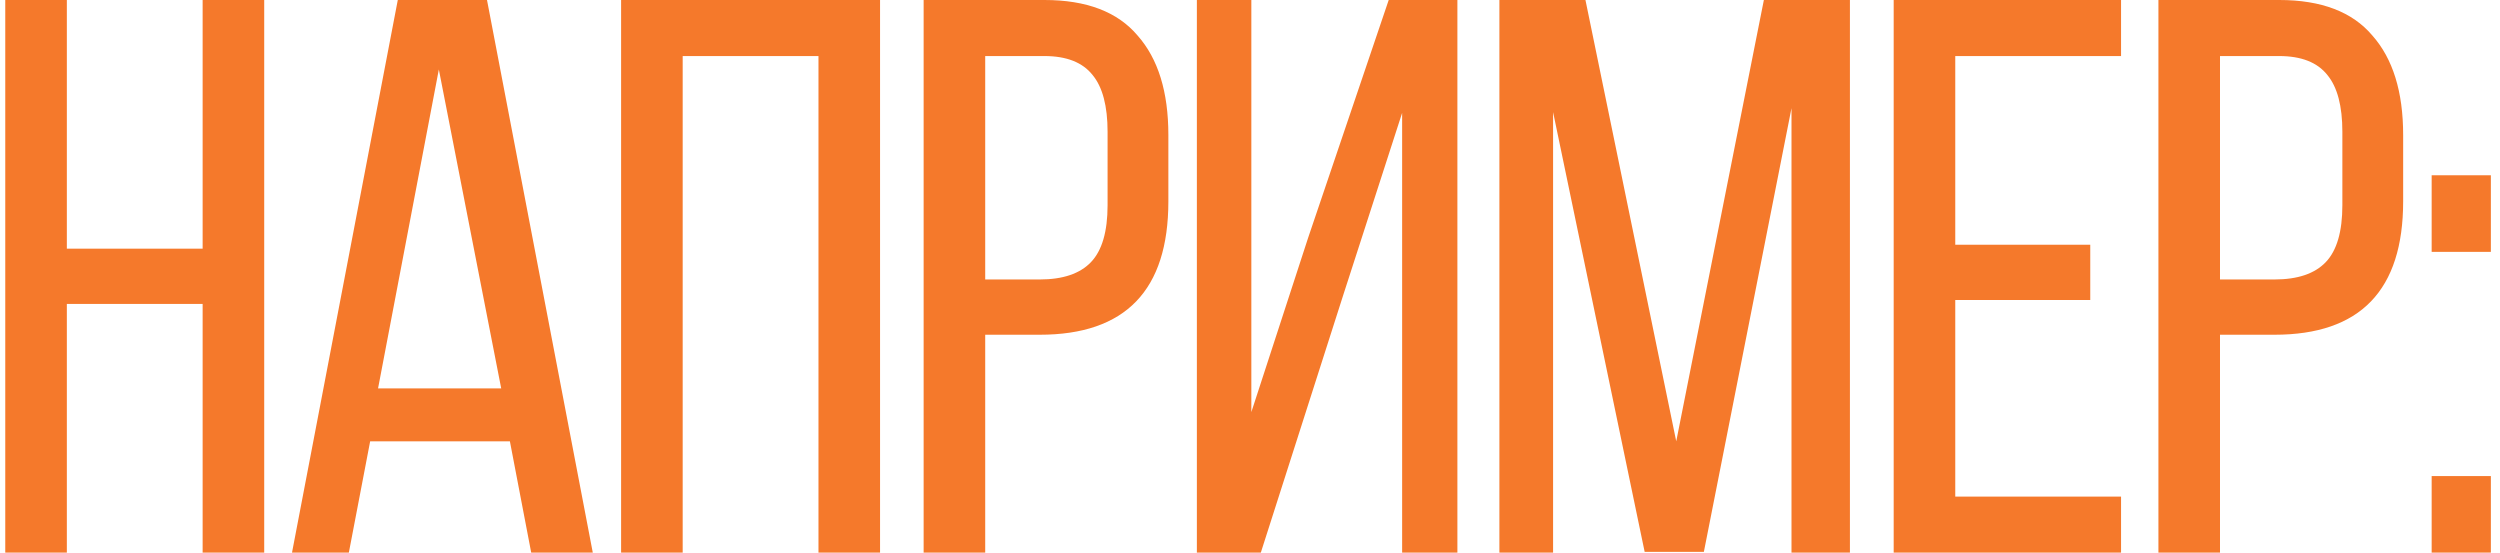 <?xml version="1.0" encoding="UTF-8"?> <svg xmlns="http://www.w3.org/2000/svg" width="95" height="21" viewBox="0 0 95 21" fill="none"> <path d="M2.54 21H0.2V-1.43051e-06H2.54V9.45H7.7V-1.43051e-06H10.04V21H7.7V11.55H2.54V21ZM13.256 21H11.096L15.116 -1.43051e-06H18.506L22.526 21H20.186L19.376 16.77H14.066L13.256 21ZM19.046 14.76L16.676 2.64L14.366 14.76H19.046ZM25.942 21H23.602V-1.43051e-06H33.442V21H31.102V2.13H25.942V21ZM39.688 -1.43051e-06C41.288 -1.43051e-06 42.468 0.45 43.228 1.35C44.008 2.23 44.398 3.49 44.398 5.13V7.65C44.398 11.03 42.768 12.72 39.508 12.72H37.438V21H35.098V-1.43051e-06H39.688ZM39.508 10.62C40.388 10.62 41.038 10.4 41.458 9.96C41.878 9.52 42.088 8.8 42.088 7.8V5.01C42.088 4.03 41.898 3.31 41.518 2.85C41.138 2.37 40.528 2.13 39.688 2.13H37.438V10.62H39.508ZM47.911 21H45.481V-1.43051e-06H47.551V15.66L49.711 9.03L52.771 -1.43051e-06H55.381V21H53.281V4.29L51.031 11.25L47.911 21ZM62.497 20.97L59.017 4.26V21H56.977V-1.43051e-06H60.247L63.697 16.77L67.027 -1.43051e-06H70.297V21H68.077V4.11L64.747 20.97H62.497ZM79.43 11.4H74.3V18.87H80.6V21H71.96V-1.43051e-06H80.6V2.13H74.3V9.3H79.43V11.4ZM86.61 -1.43051e-06C88.21 -1.43051e-06 89.39 0.45 90.15 1.35C90.93 2.23 91.32 3.49 91.32 5.13V7.65C91.32 11.03 89.69 12.72 86.43 12.72H84.36V21H82.02V-1.43051e-06H86.61ZM86.43 10.62C87.31 10.62 87.96 10.4 88.38 9.96C88.8 9.52 89.01 8.8 89.01 7.8V5.01C89.01 4.03 88.82 3.31 88.44 2.85C88.06 2.37 87.45 2.13 86.61 2.13H84.36V10.62H86.43ZM94.653 9.57H92.403V6.66H94.653V9.57ZM94.653 21H92.403V18.09H94.653V21Z" fill="#F5792B"></path> </svg> 